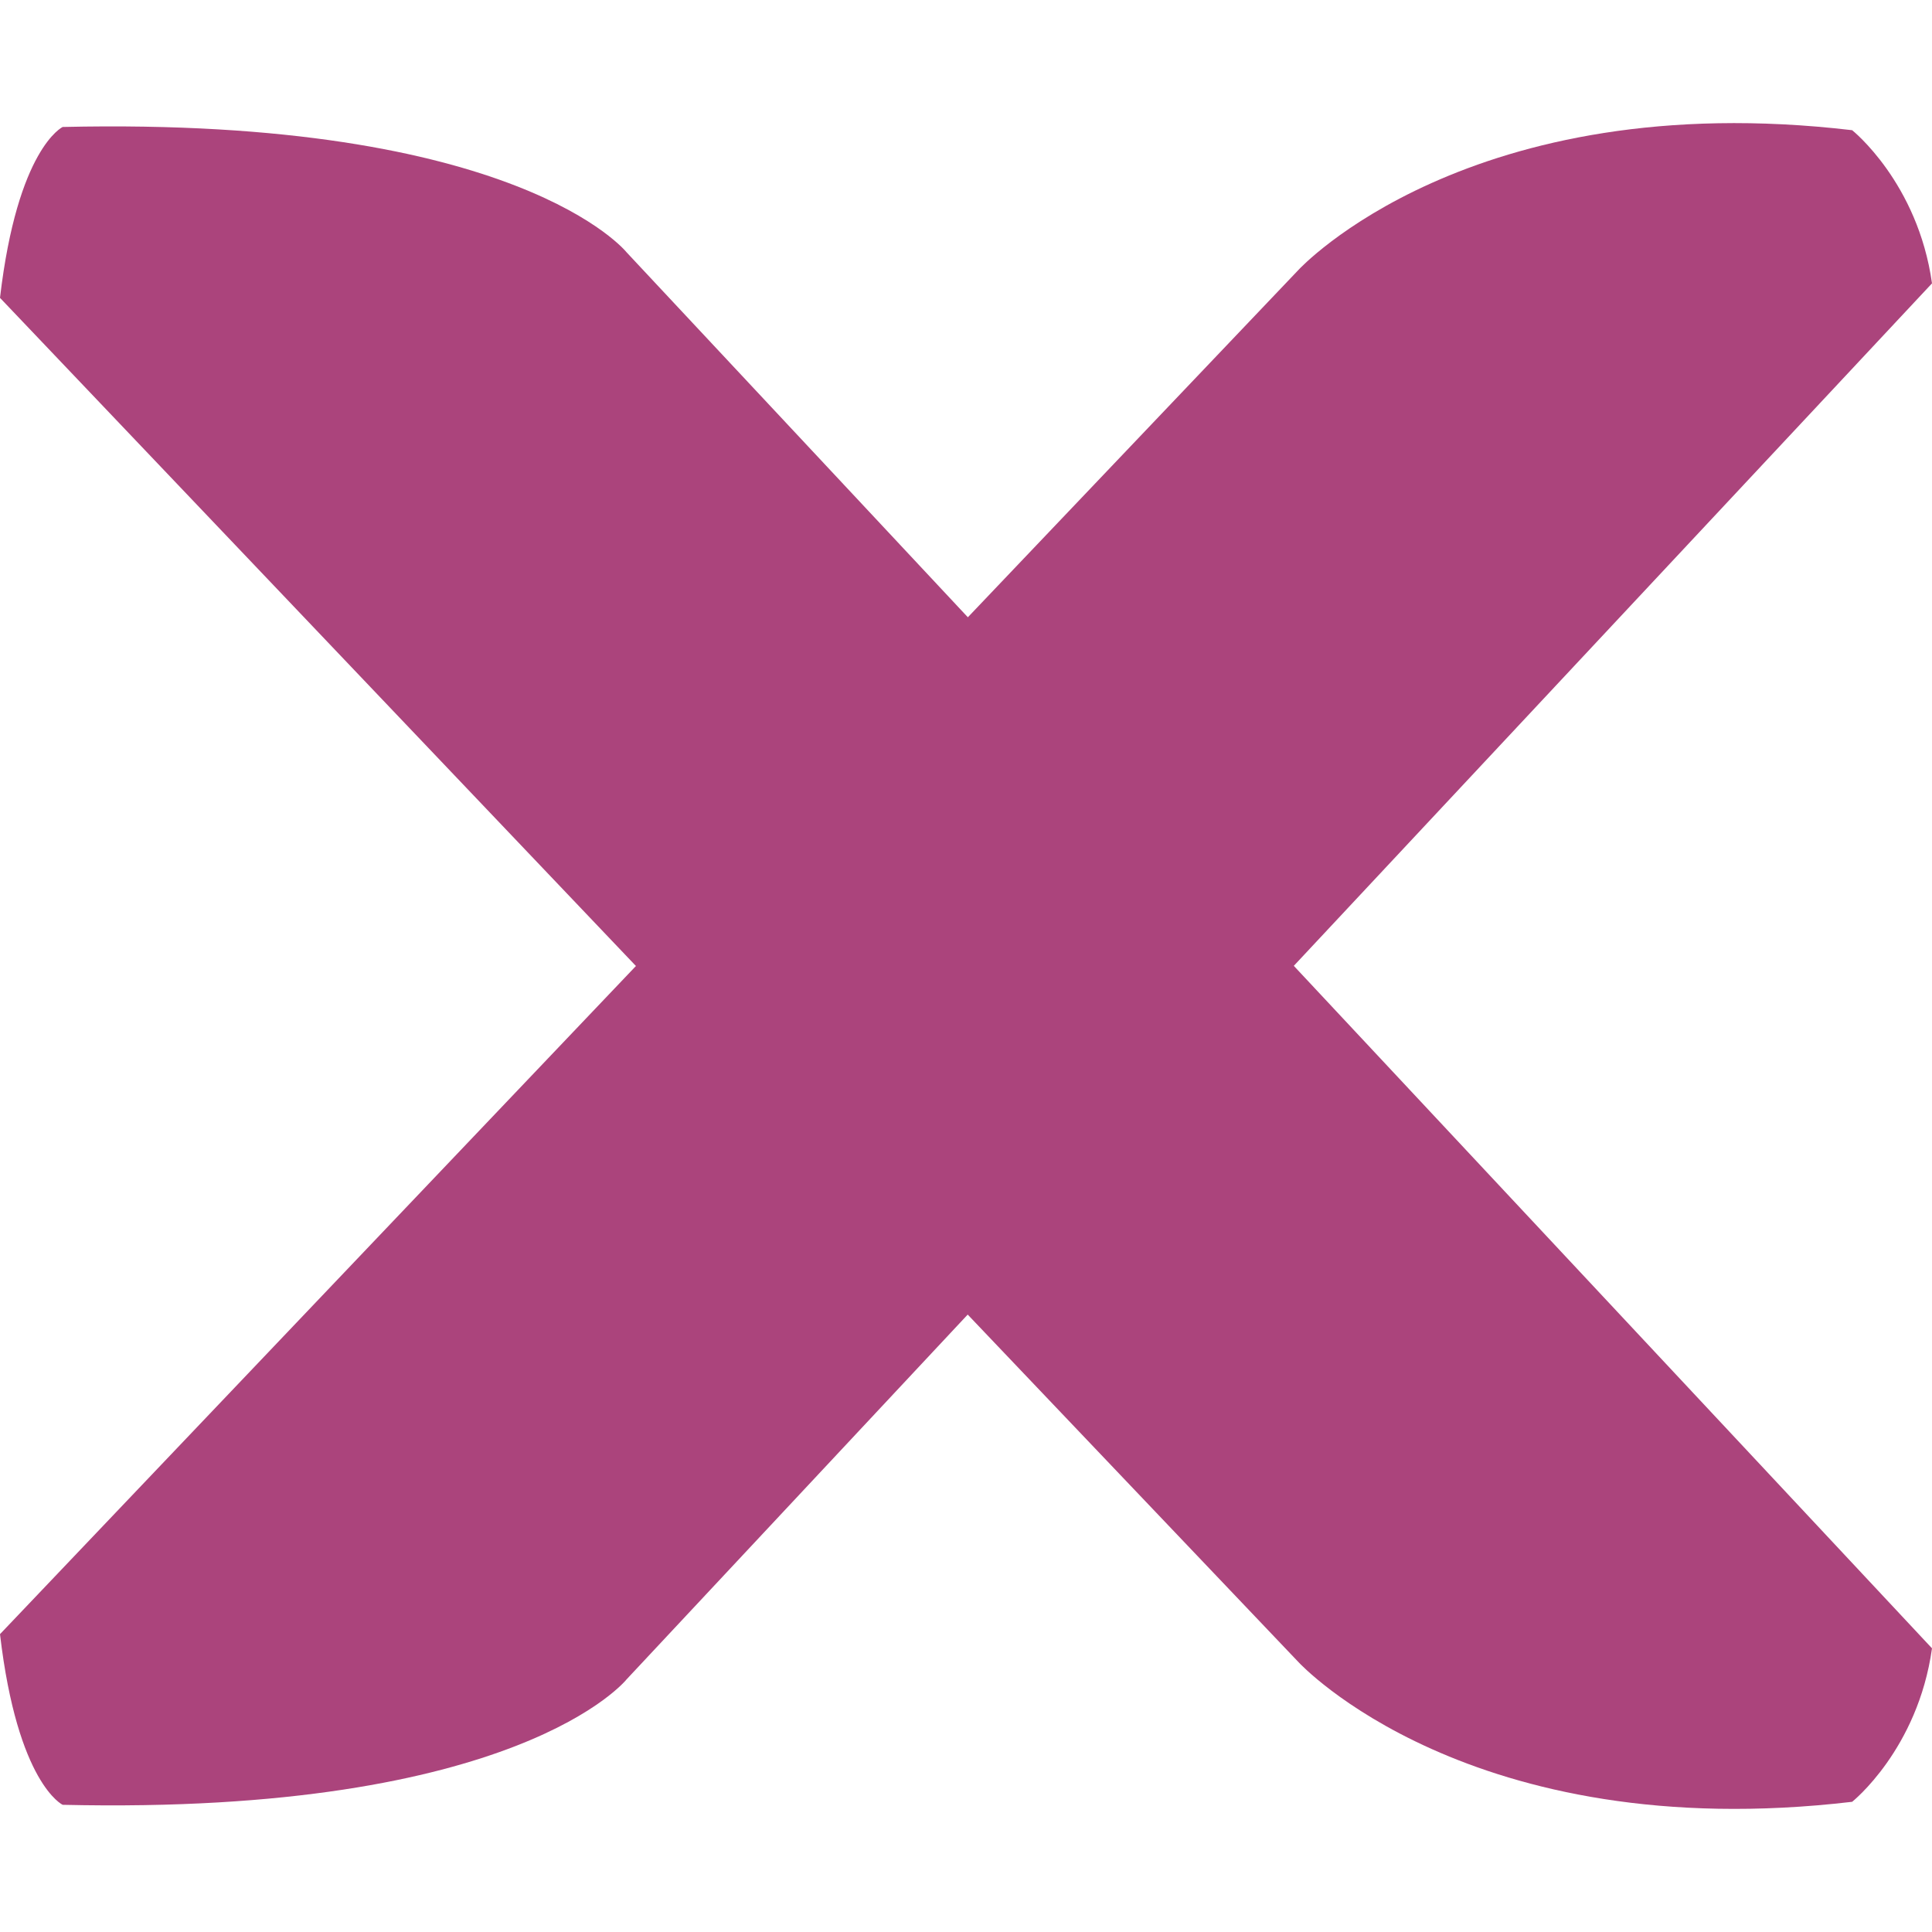 <?xml version="1.0"?>
<svg xmlns="http://www.w3.org/2000/svg" width="18" height="18" viewBox="0 0 18 18" fill="none">
  <path d="M0 15.225L12.1 2.512C12.1 2.512 13.684 0.793 17.256 1.213C17.256 1.213 17.868 1.7 18 2.64L5.838 15.646C5.838 15.646 4.833 16.913 0.584 16.815C0.584 16.815 0.163 16.62 0 15.225Z" fill="#AB447C"/>
  <path d="M0 2.775L12.1 15.488C12.1 15.488 13.684 17.207 17.256 16.787C17.256 16.787 17.868 16.3 18 15.357L5.838 2.351C5.838 2.351 4.833 1.086 0.584 1.183C0.584 1.183 0.163 1.379 0 2.775Z" fill="#AB447C"/>
</svg>
